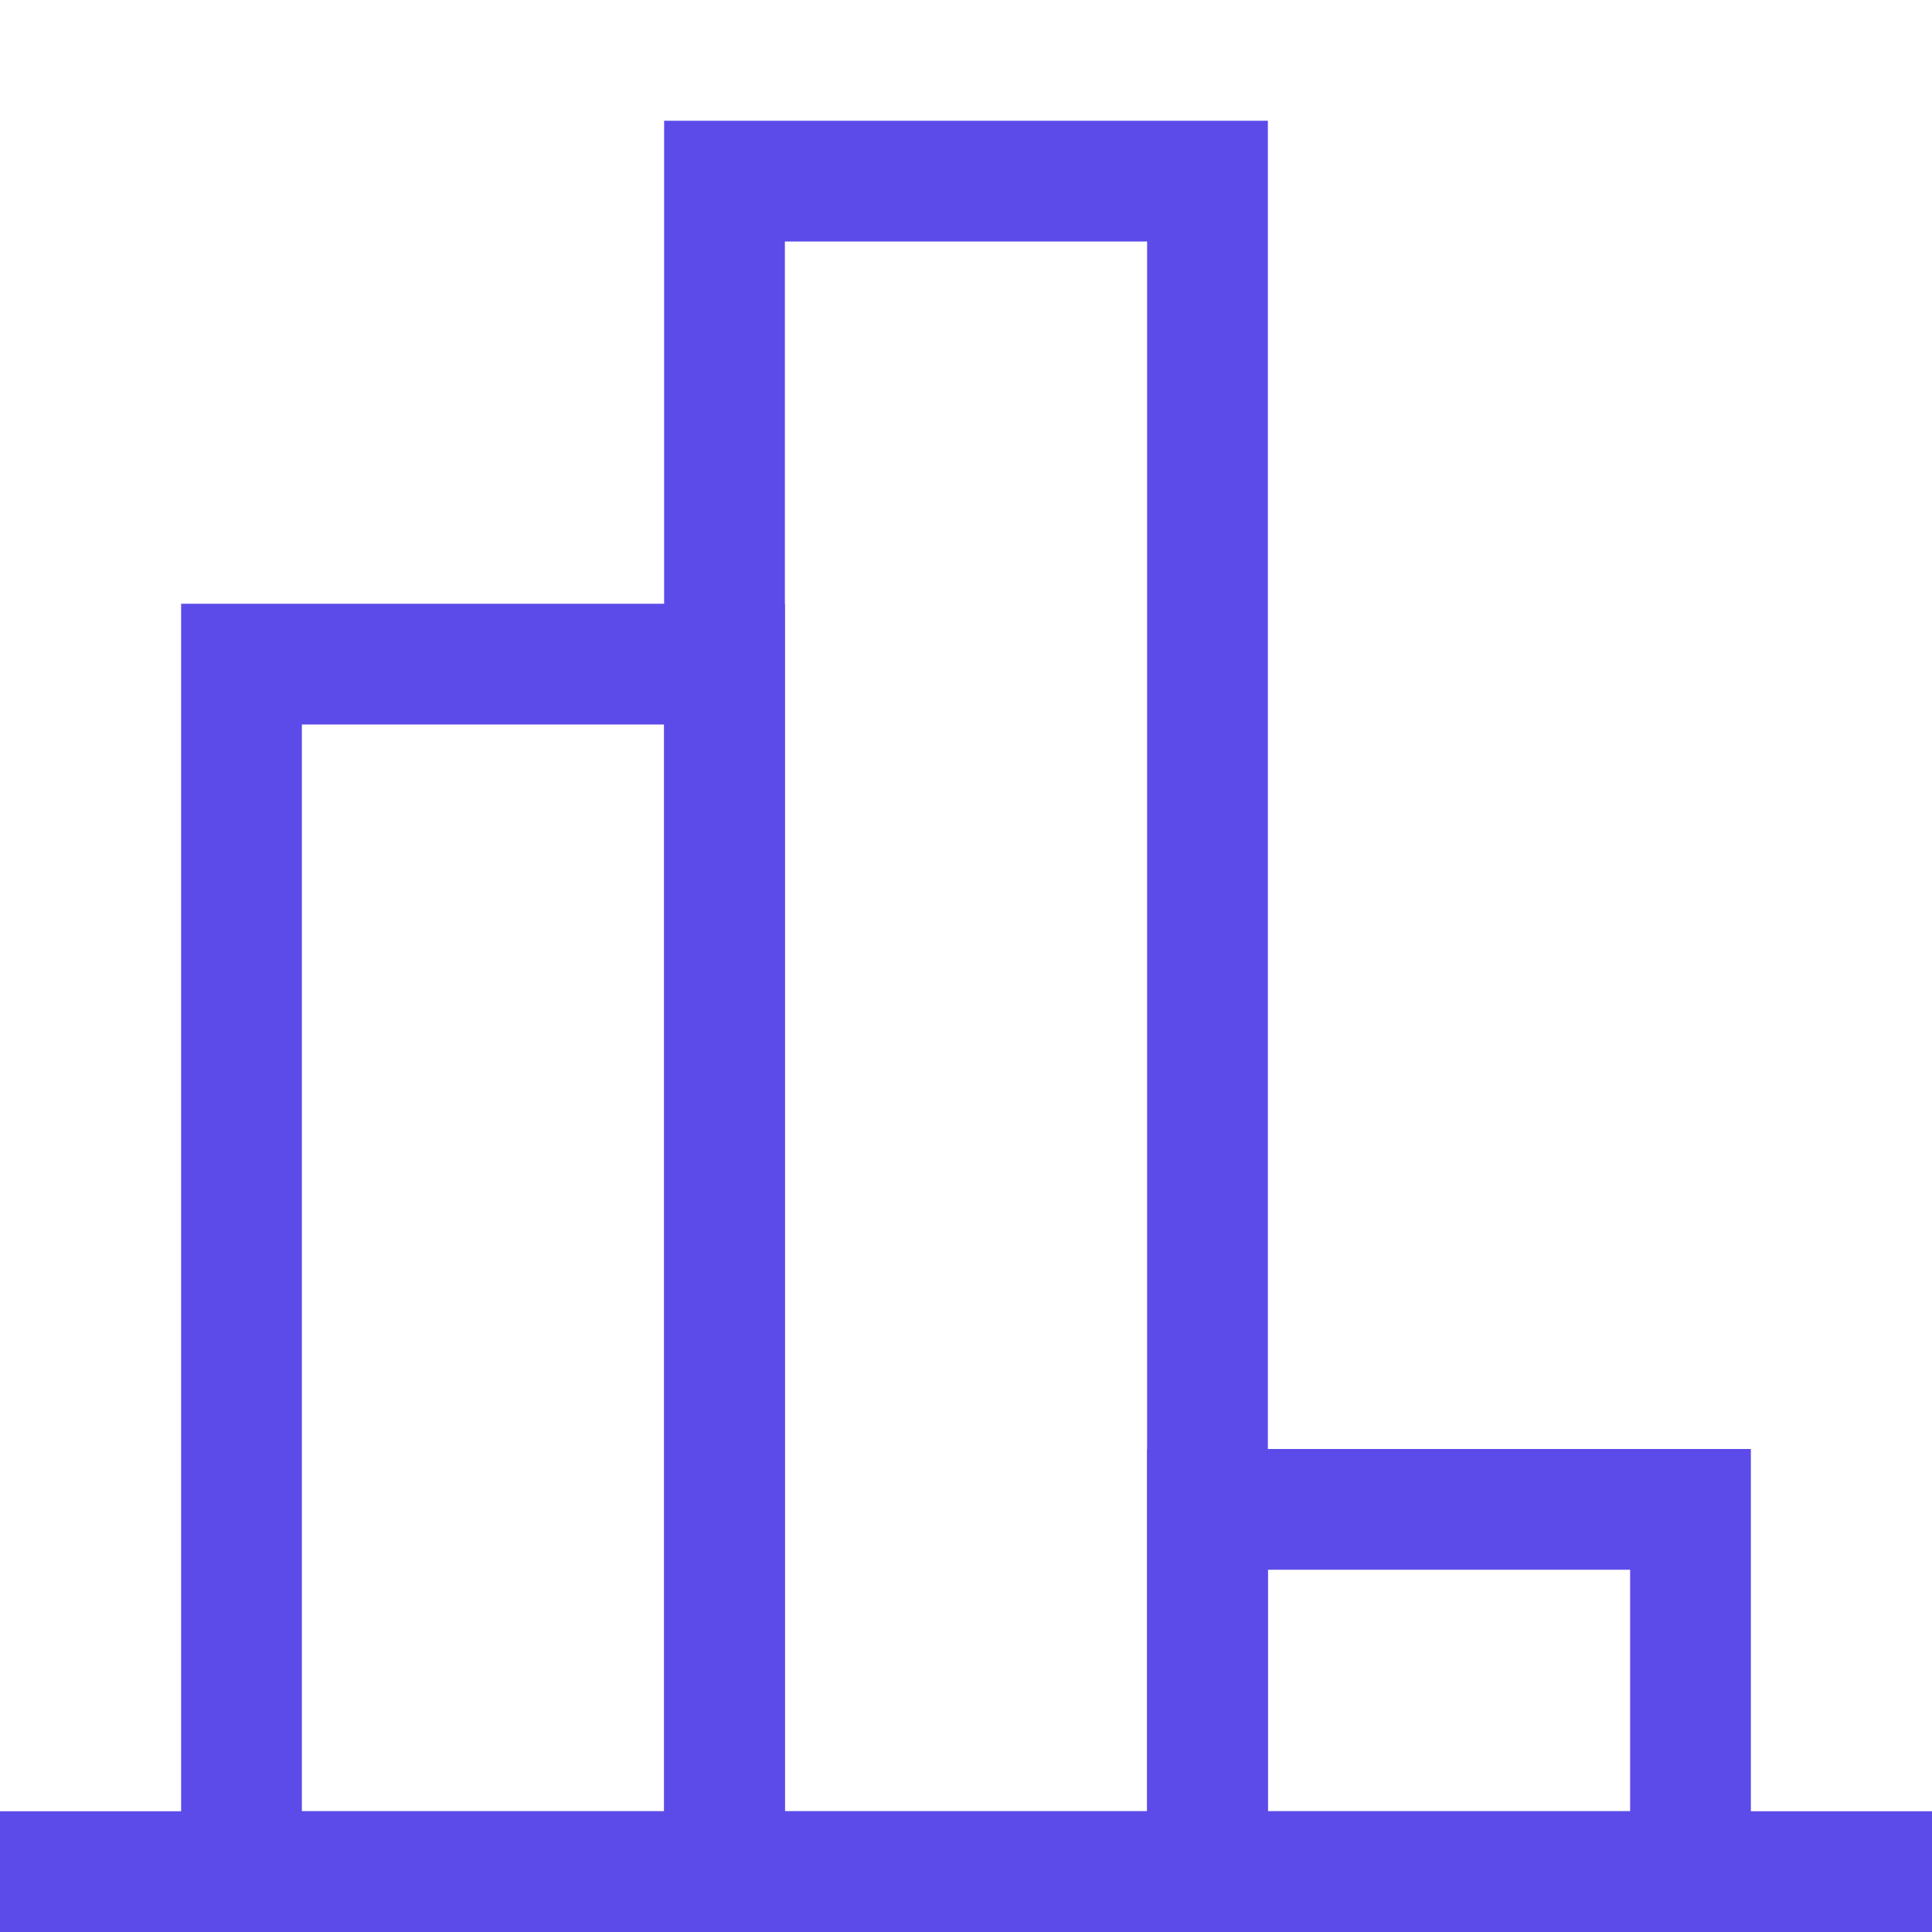 <svg viewBox="0 0 32 32" xmlns="http://www.w3.org/2000/svg"><defs><style>.cls-1{fill:none;stroke:#000;stroke-linejoin:round;stroke-width:2px;}</style></defs><title></title><g data-name="452-Bar Chart" id="_452-Bar_Chart"><rect height="20" width="8" x="4" y="11" stroke="#5c4be9" stroke-width="2px" stroke-linecap="butt" original-stroke="#000000" fill="none"></rect><rect height="28" width="8" x="12" y="3" stroke="#5c4be9" stroke-width="2px" stroke-linecap="butt" original-stroke="#000000" fill="none"></rect><rect height="6" width="8" x="20" y="25" stroke="#5c4be9" stroke-width="2px" stroke-linecap="butt" original-stroke="#000000" fill="none"></rect><line x2="32" y1="31" y2="31" stroke="#5c4be9" stroke-width="2px" stroke-linecap="butt" original-stroke="#000000" fill="none"></line></g></svg>